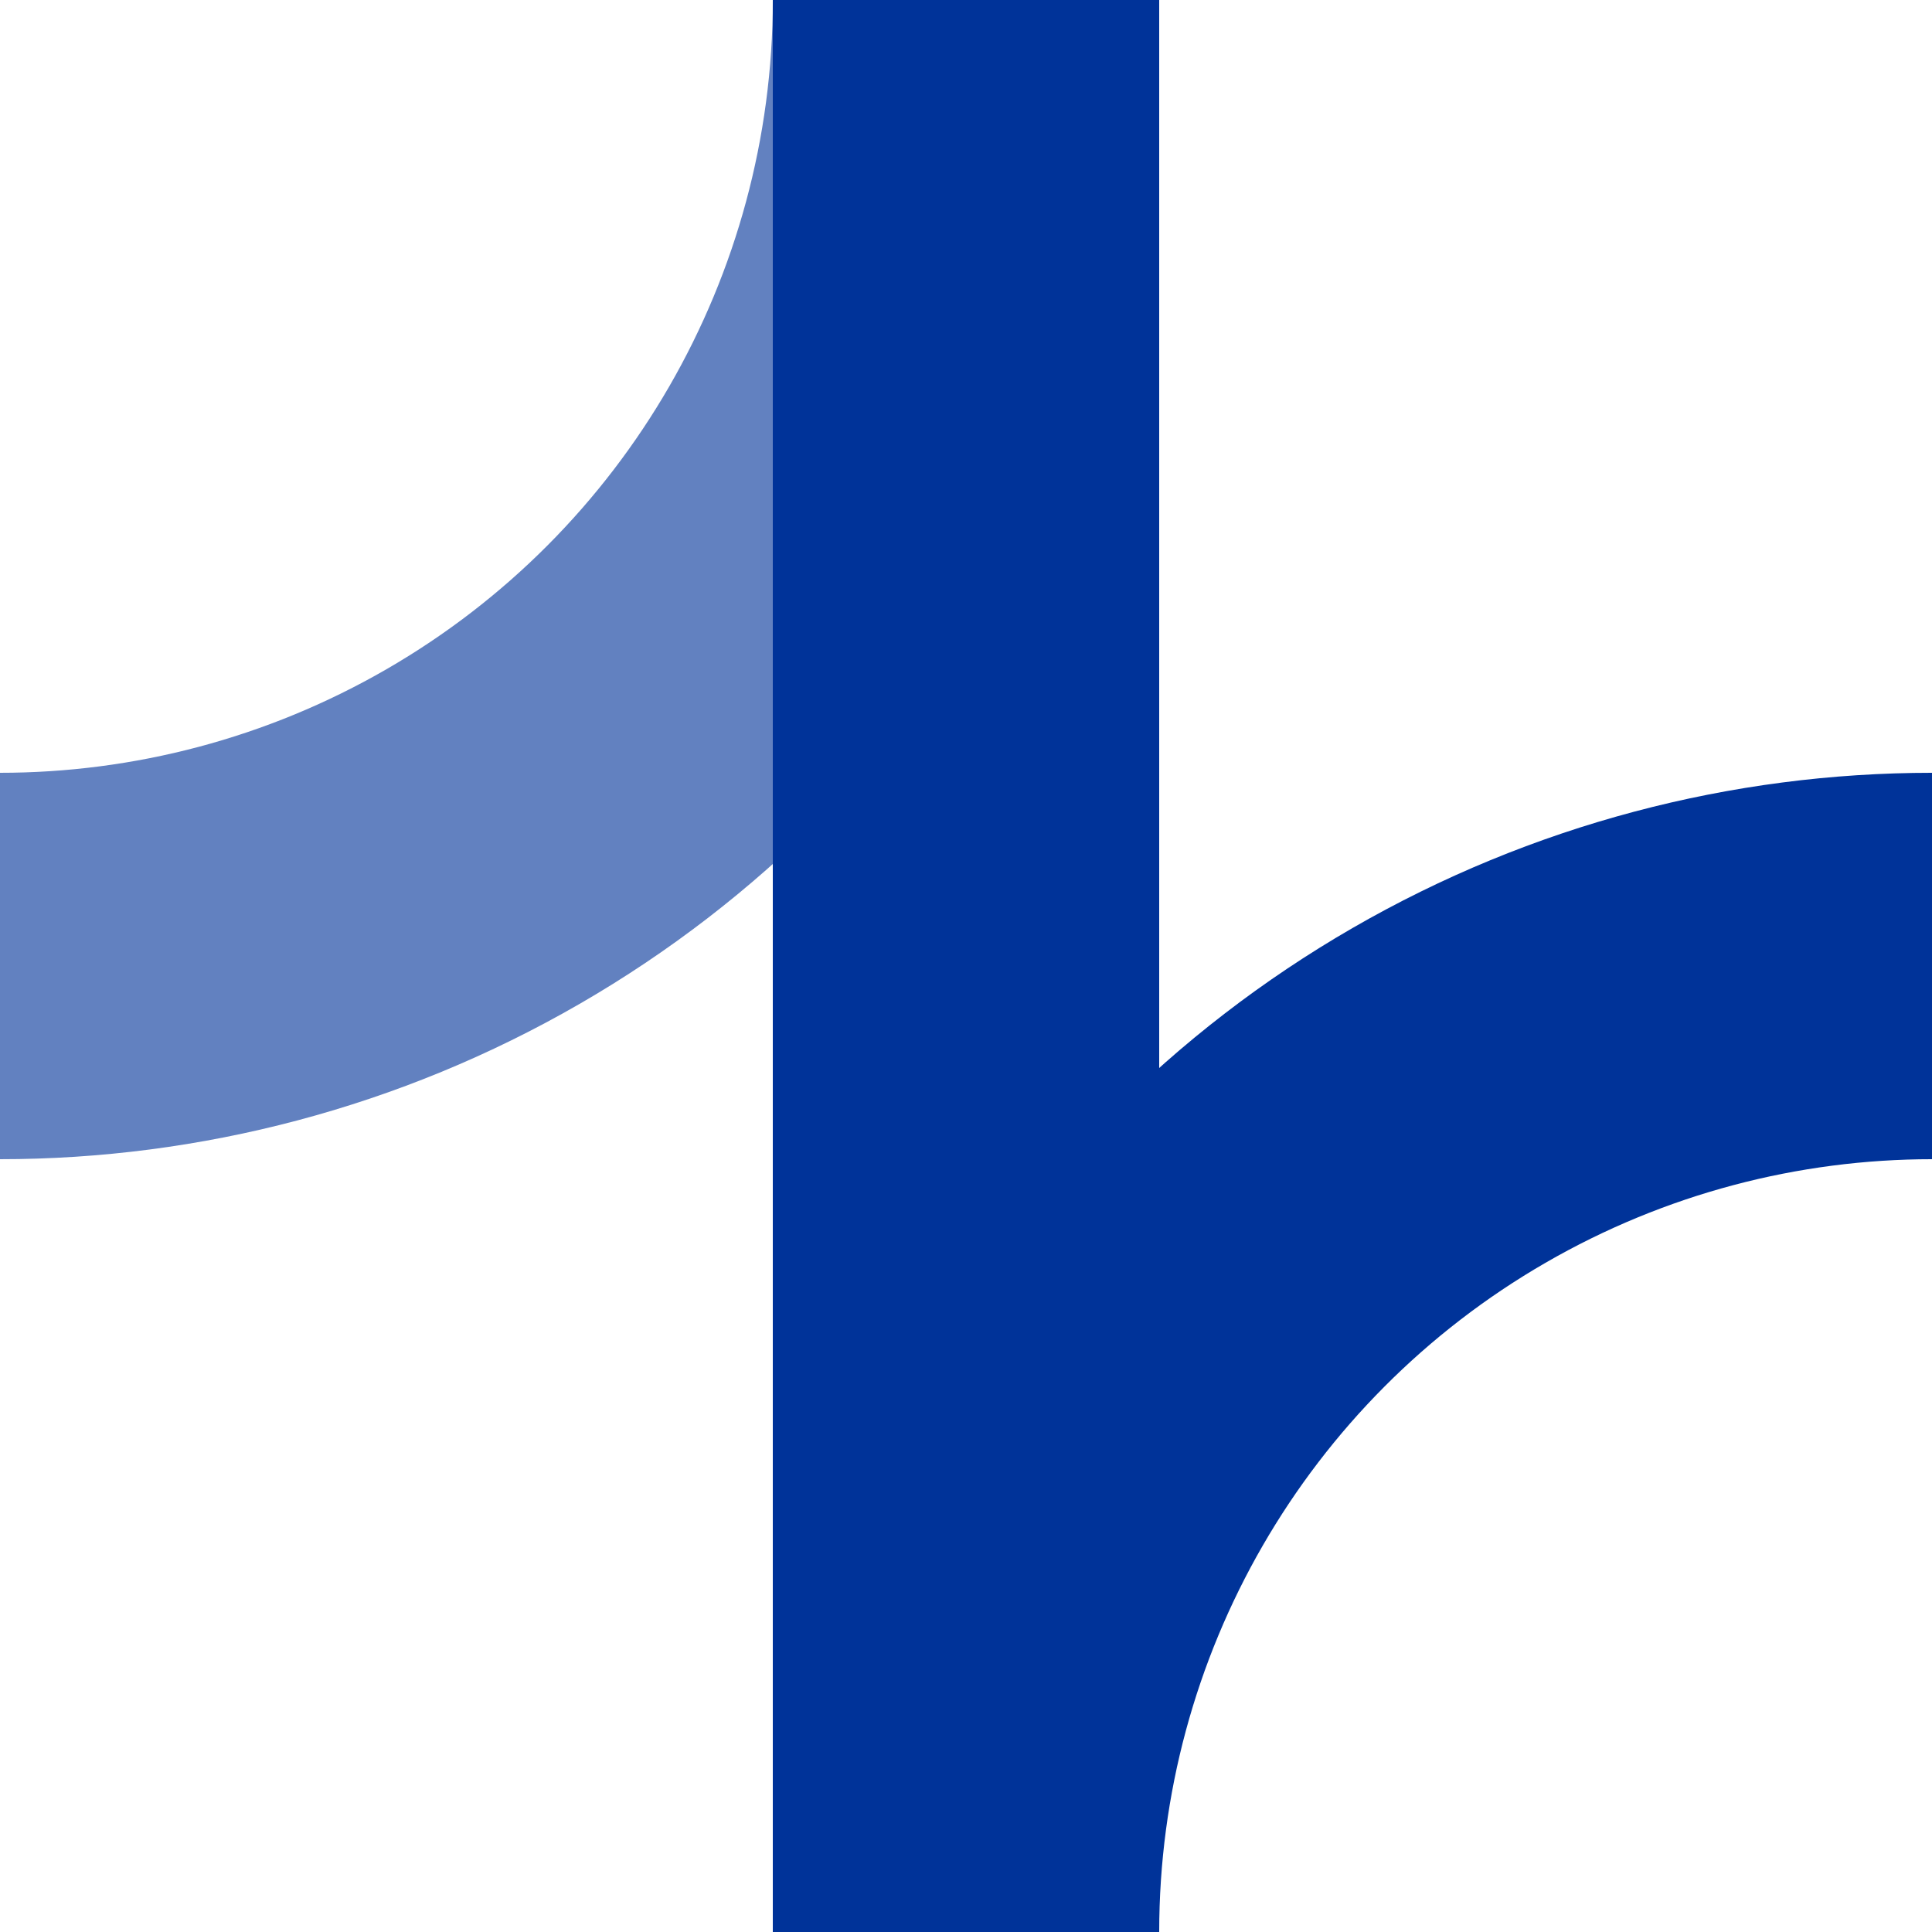 <?xml version="1.0"?>
<svg xmlns="http://www.w3.org/2000/svg" width="500" height="500">
<title>BSicon Abzweig</title>

<g stroke-width="100" fill="none">
<circle cx="0" cy="0" r="250" stroke="#6281c0" />
<circle cx="500" cy="500" r="250" stroke="#003399" />
<path d="M 250,0 L 250,500" stroke="#003399" />
</g>
</svg>
